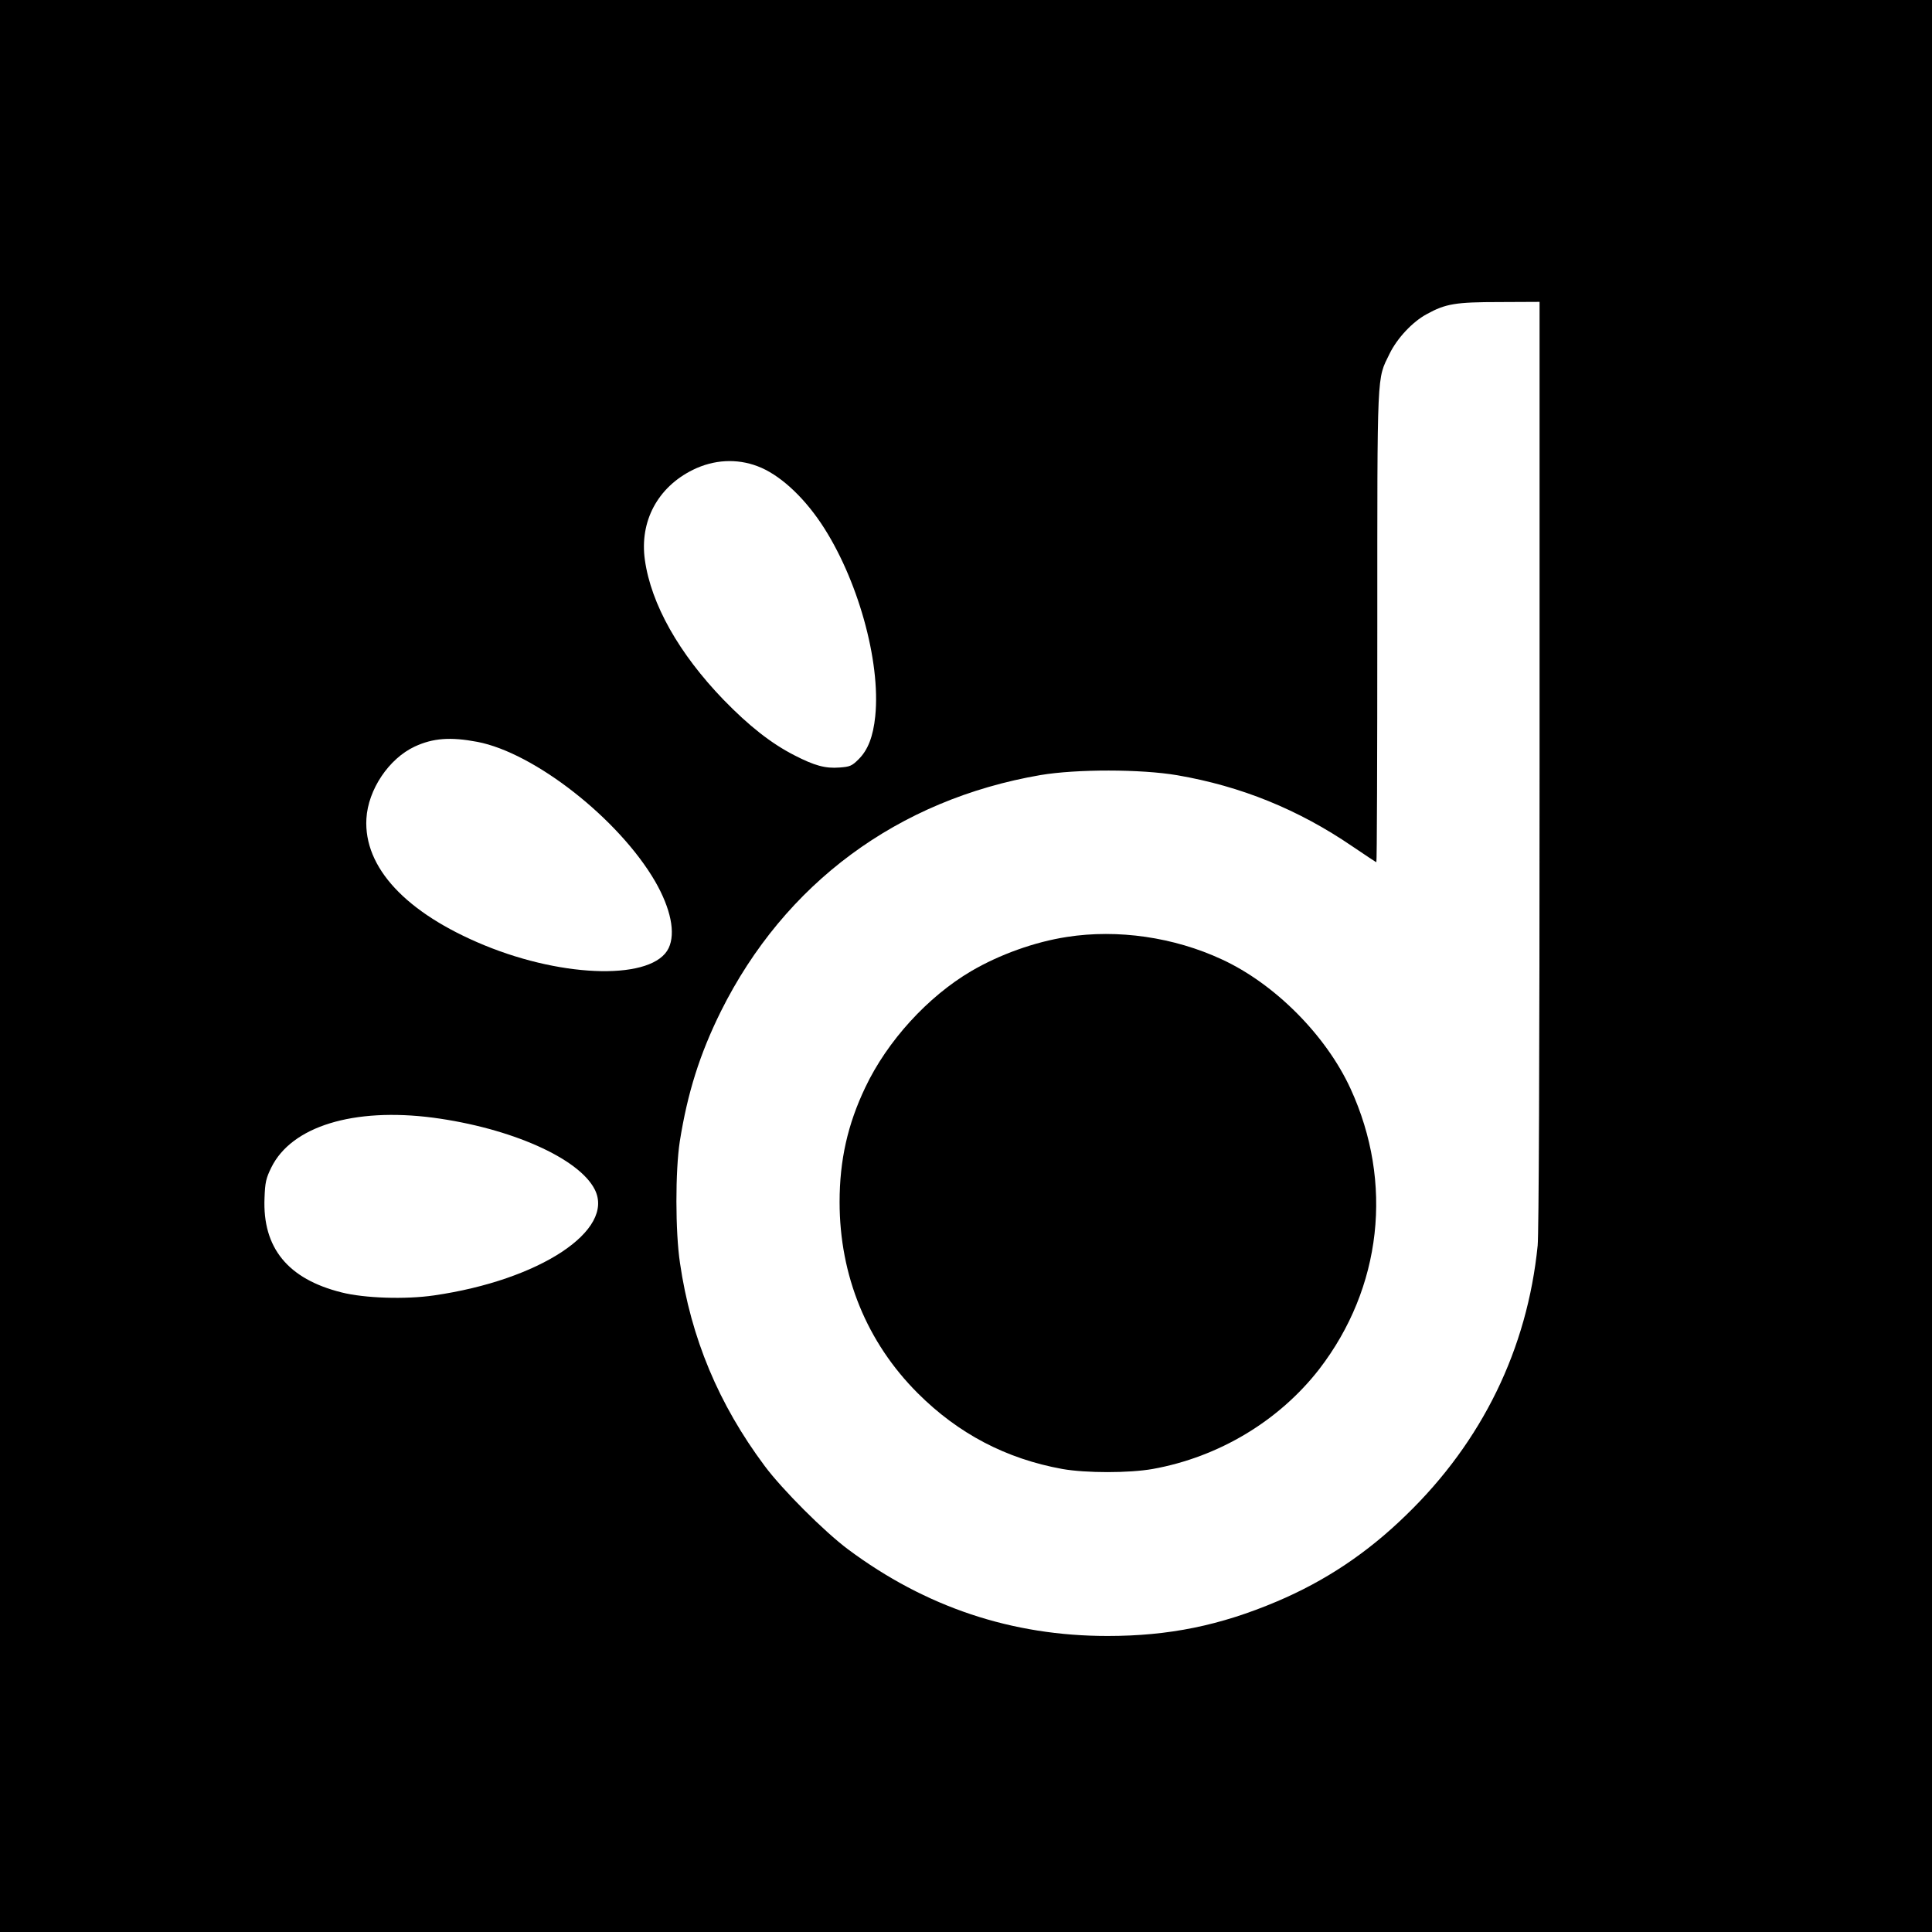<?xml version="1.0" standalone="no"?>
<!DOCTYPE svg PUBLIC "-//W3C//DTD SVG 20010904//EN"
 "http://www.w3.org/TR/2001/REC-SVG-20010904/DTD/svg10.dtd">
<svg version="1.0" xmlns="http://www.w3.org/2000/svg"
 width="1024pt" height="1024pt" viewBox="0 0 1024 1024"
 preserveAspectRatio="xMidYMid meet">
<g transform="translate(0,1024) scale(0.1,-0.1)"
fill="#000000" stroke="none">
<path d="M0 5120 l0 -5120 5120 0 5120 0 0 5120 0 5120 -5120 0 -5120 0 0
-5120z m8160 1071 c0 -1621 -4 -2484 -10 -2552 -55 -549 -294 -1039 -697
-1429 -207 -202 -430 -350 -685 -458 -302 -128 -573 -183 -898 -183 -507 0
-964 153 -1375 459 -126 94 -349 317 -442 442 -244 327 -391 678 -449 1076
-25 166 -25 488 -1 644 41 258 106 464 218 690 338 678 938 1122 1694 1252
190 32 532 32 725 -1 337 -58 641 -181 928 -377 68 -46 125 -84 127 -84 3 0 5
561 5 1248 0 1379 -3 1307 65 1447 40 82 121 169 197 210 100 55 152 64 386
64 l212 1 0 -2449z m-4145 1578 c112 -42 236 -153 337 -303 192 -287 317 -729
287 -1022 -11 -108 -39 -180 -89 -229 -35 -35 -46 -39 -100 -43 -76 -6 -133
10 -240 65 -123 63 -240 155 -376 295 -236 245 -383 506 -416 740 -29 205 68
386 255 478 110 54 231 61 342 19z m-1485 -1461 c303 -58 750 -409 942 -739
83 -144 110 -274 72 -354 -80 -169 -547 -162 -977 15 -415 171 -640 412 -625
671 9 154 119 318 256 382 97 45 189 52 332 25z m-234 -1992 c412 -55 772
-215 856 -380 110 -216 -291 -481 -852 -562 -151 -22 -368 -15 -490 16 -284
71 -419 236 -408 500 3 84 8 105 36 162 107 218 436 319 858 264z"/>
<path d="M5655 5274 c-170 -26 -357 -93 -507 -181 -230 -135 -445 -370 -562
-617 -93 -195 -136 -385 -136 -607 0 -390 144 -743 414 -1013 215 -215 469
-348 767 -402 126 -22 352 -22 478 0 351 63 670 255 883 529 332 431 395 989
166 1487 -130 283 -402 556 -682 685 -254 118 -552 161 -821 119z"/>
</g>
</svg>
